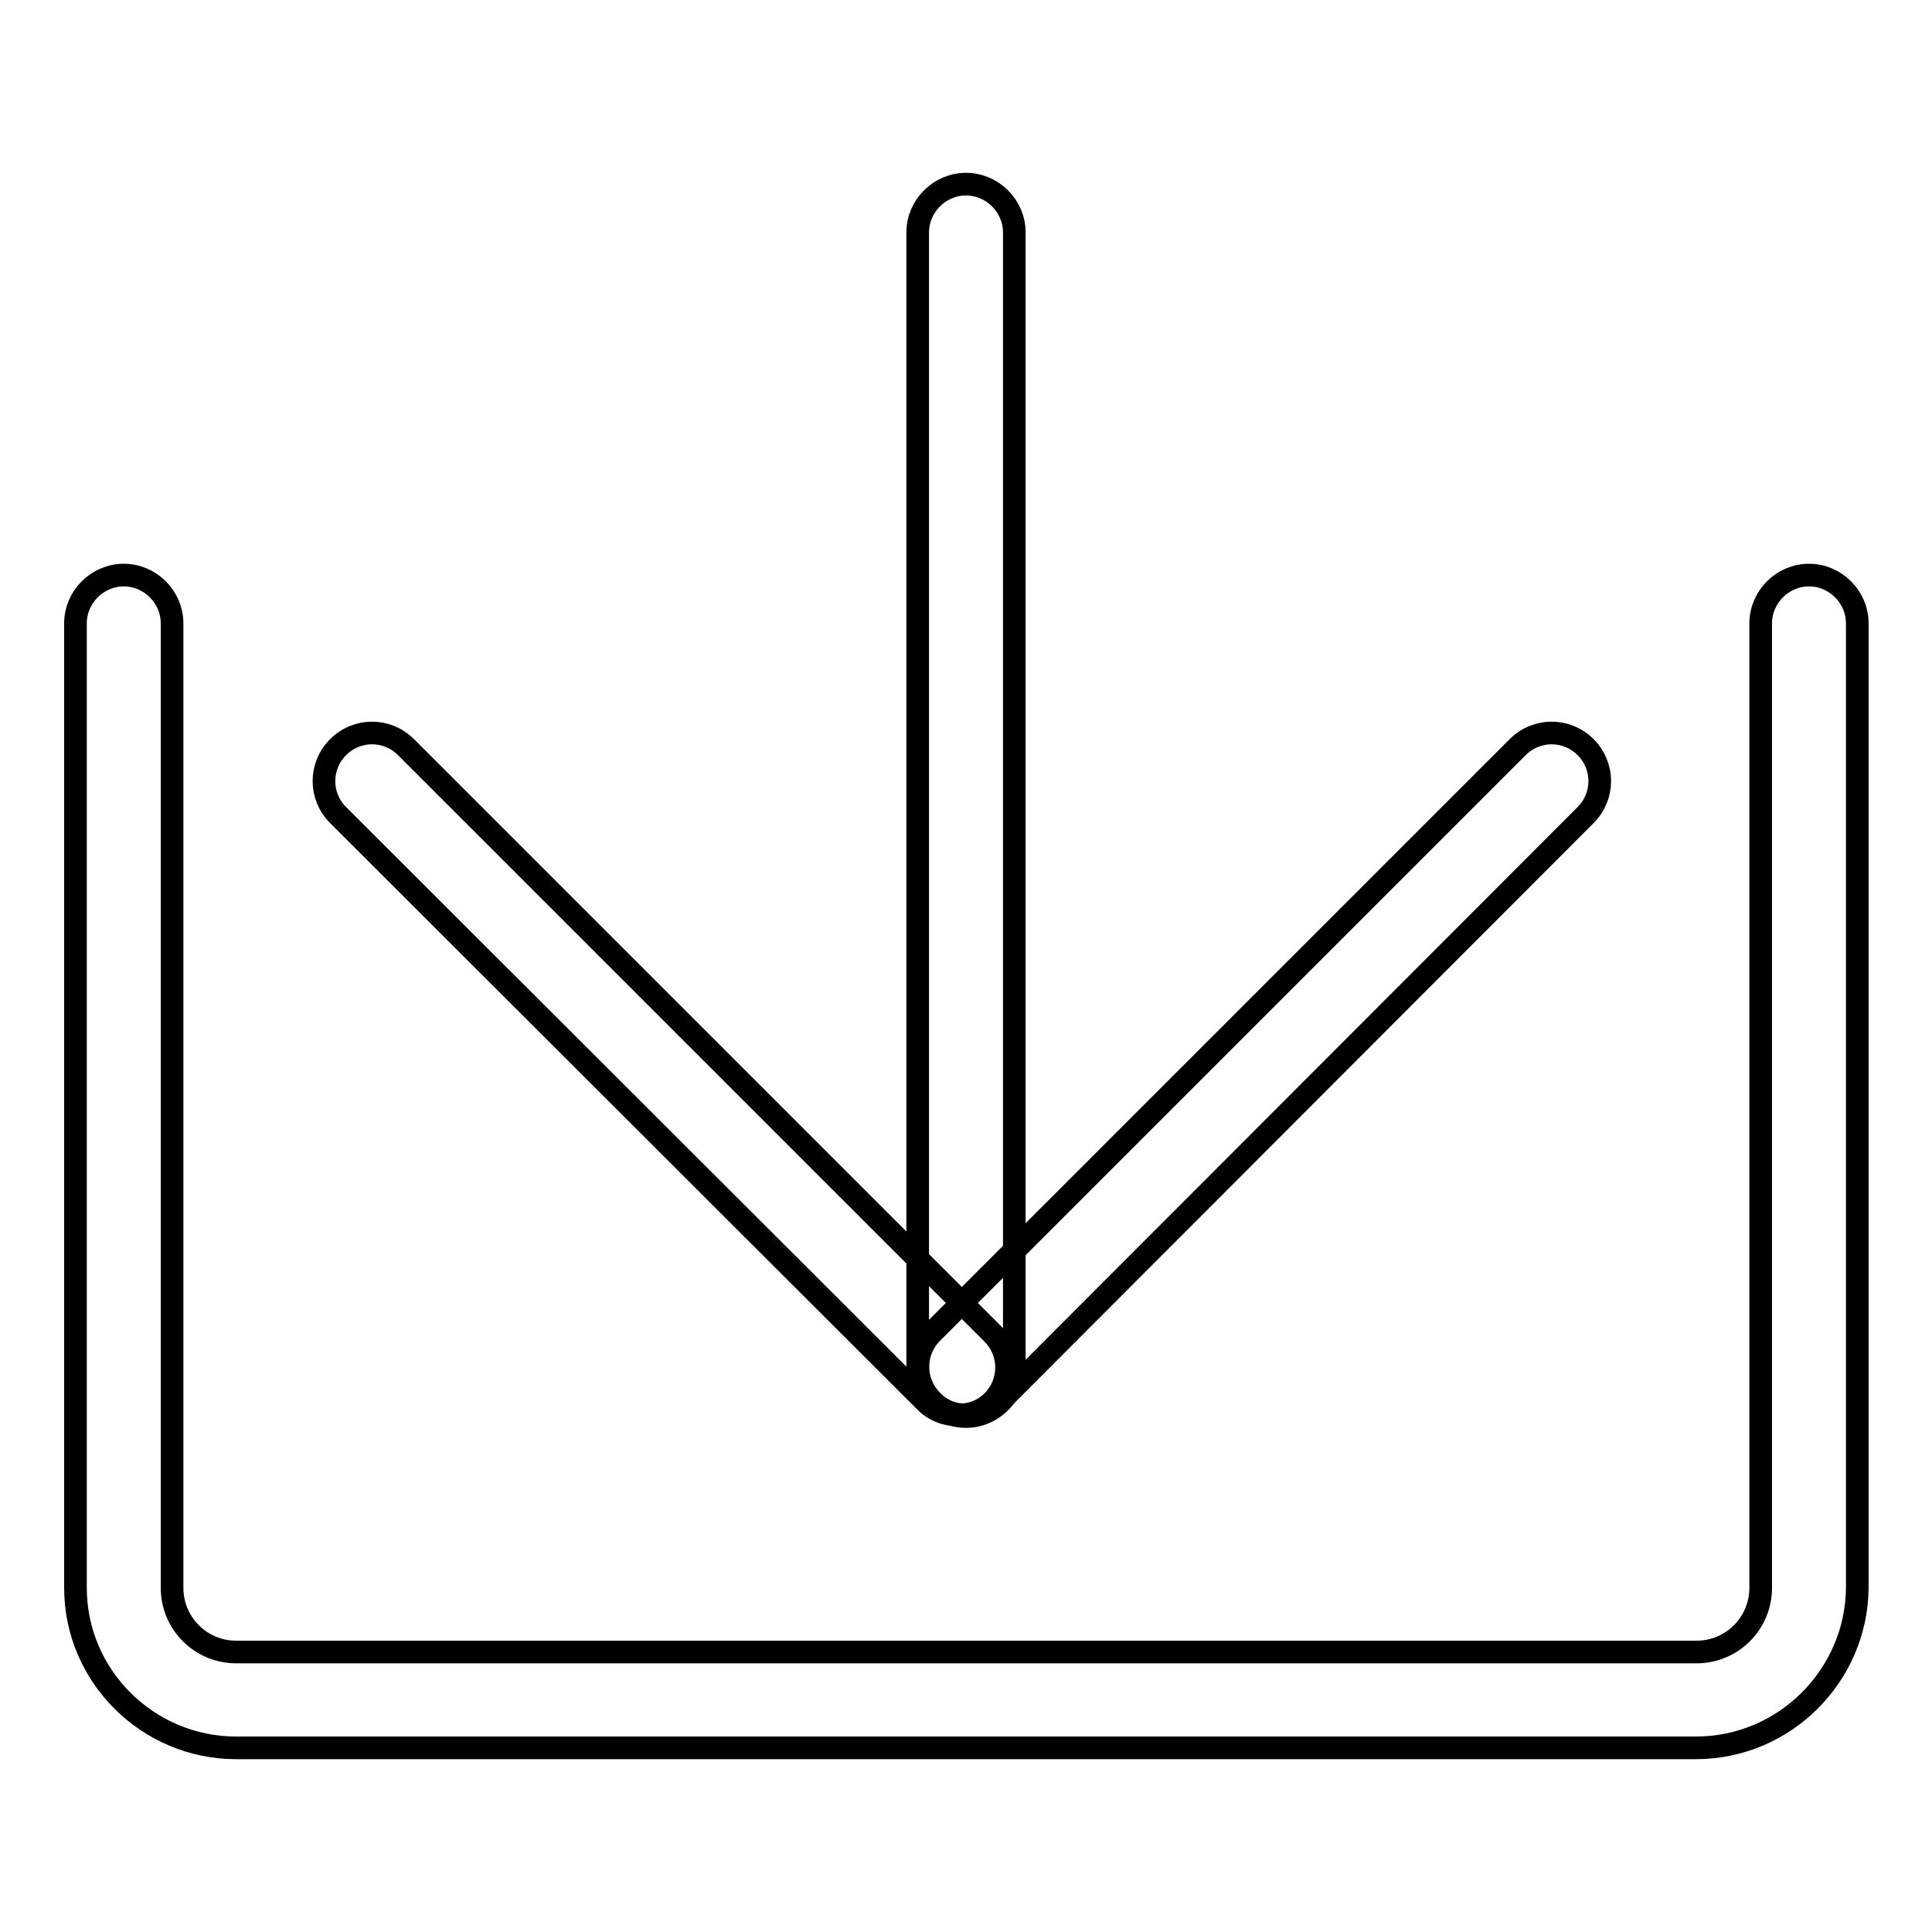 <?xml version="1.0" encoding="utf-8"?>
<!-- Svg Vector Icons : http://www.onlinewebfonts.com/icon -->
<!DOCTYPE svg PUBLIC "-//W3C//DTD SVG 1.1//EN" "http://www.w3.org/Graphics/SVG/1.1/DTD/svg11.dtd">
<svg version="1.1" xmlns="http://www.w3.org/2000/svg" xmlns:xlink="http://www.w3.org/1999/xlink" x="0px" y="0px" viewBox="0 0 256 256" enable-background="new 0 0 256 256" xml:space="preserve">
<g><g><path stroke-width="3" fill-opacity="0" stroke="#000000"  d="M128,187.7c-3.5,0-6.4-2.9-6.4-6.4V30.8c0-3.5,2.9-6.4,6.4-6.4c3.5,0,6.4,2.9,6.4,6.4v150.5C134.4,184.8,131.5,187.7,128,187.7z"/><path stroke-width="3" fill-opacity="0" stroke="#000000"  d="M128,187.5c-1.6,0-3.3-0.6-4.5-1.9c-2.5-2.5-2.5-6.5,0-9L201.1,99c2.5-2.5,6.5-2.5,9,0c2.5,2.5,2.5,6.5,0,9l-77.6,77.7C131.2,186.9,129.6,187.5,128,187.5z"/><path stroke-width="3" fill-opacity="0" stroke="#000000"  d="M127,187.5c-1.6,0-3.3-0.6-4.5-1.9L44.8,108c-2.5-2.5-2.5-6.5,0-9c2.5-2.5,6.5-2.5,9,0l77.7,77.7c2.5,2.5,2.5,6.5,0,9C130.3,186.9,128.7,187.5,127,187.5z"/><path stroke-width="3" fill-opacity="0" stroke="#000000"  d="M224.7,231.6H31.3c-11.7,0-21.3-9.5-21.3-21.2V82.6c0-3.5,2.9-6.4,6.4-6.4c3.5,0,6.4,2.9,6.4,6.4v127.8c0,4.7,3.8,8.5,8.5,8.5h193.5c4.7,0,8.5-3.8,8.5-8.5V82.6c0-3.5,2.9-6.4,6.4-6.4s6.4,2.9,6.4,6.4v127.8C246,222,236.5,231.6,224.7,231.6z"/></g></g>
</svg>
